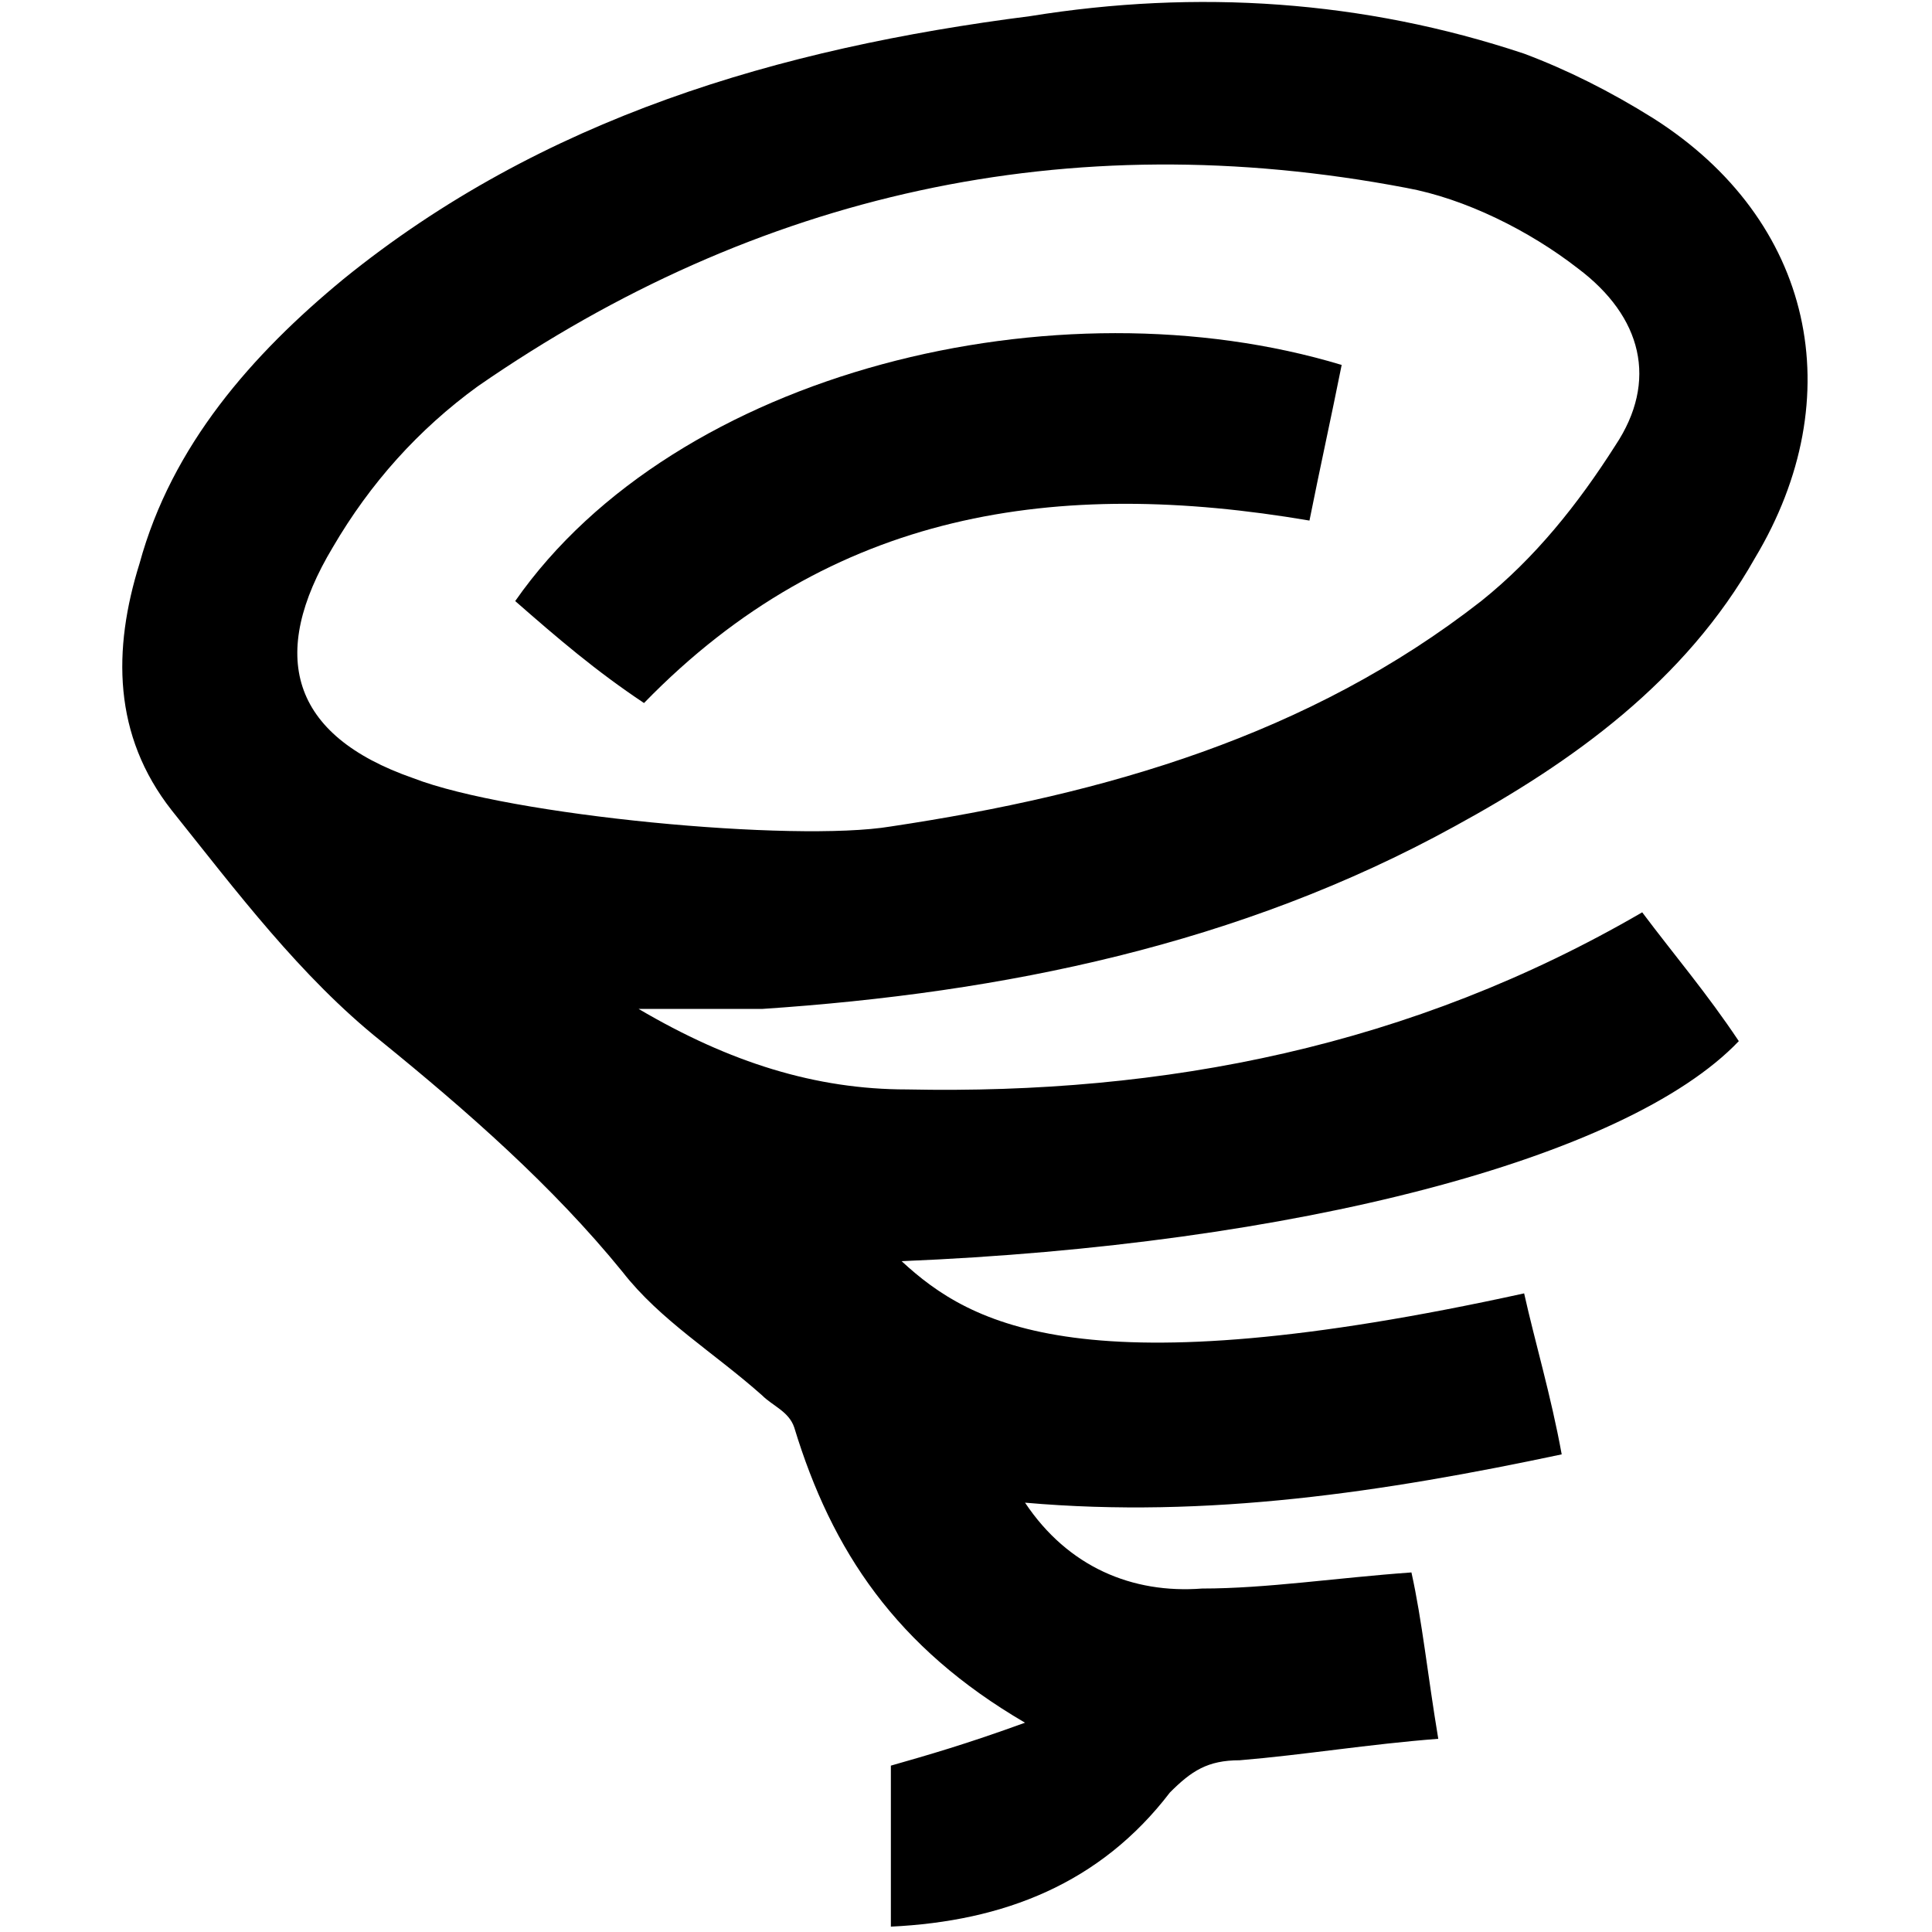 <?xml version="1.0" encoding="utf-8"?>
<!-- Generator: Adobe Illustrator 25.1.0, SVG Export Plug-In . SVG Version: 6.00 Build 0)  -->
<svg version="1.1" id="Layer_1" xmlns="http://www.w3.org/2000/svg" xmlns:xlink="http://www.w3.org/1999/xlink" x="0px" y="0px"
	 viewBox="0 0 36 36" style="enable-background:new 0 0 36 36;" xml:space="preserve">
<g>
	<path d="M19.1,32.1c-2.4-1.4-3.6-3.2-4.3-5.5c-0.1-0.3-0.4-0.4-0.6-0.6c-0.9-0.8-1.9-1.4-2.6-2.3c-1.3-1.6-2.9-3-4.5-4.3
		c-1.5-1.2-2.7-2.8-3.9-4.3c-1.1-1.4-1.1-3-0.6-4.6c0.6-2.2,2.1-3.9,3.8-5.3c3.7-3,8.1-4.3,12.8-4.9C22.3-0.2,25.4,0,28.4,1
		c0.8,0.3,1.6,0.7,2.4,1.2c3,1.9,3.7,5.2,1.9,8.2c-1.3,2.3-3.4,3.8-5.6,5c-4,2.2-8.4,3.1-12.9,3.4c-0.7,0-1.3,0-2.3,0
		c1.7,1,3.3,1.5,5,1.5c4.8,0.1,9.4-0.8,13.7-3.3c0.6,0.8,1.2,1.5,1.8,2.4c-2.1,2.2-8.3,3.8-15.6,4.1c1.3,1.2,3.4,2.4,11.6,0.6
		c0.2,0.9,0.5,1.9,0.7,3c-3.3,0.7-6.6,1.2-10,0.9c0.8,1.2,2,1.7,3.3,1.6c1.2,0,2.5-0.2,3.9-0.3c0.2,0.9,0.3,1.9,0.5,3.1
		c-1.3,0.1-2.5,0.3-3.7,0.4c-0.6,0-0.9,0.2-1.3,0.6c-1.3,1.7-3.1,2.4-5.2,2.5c0-1,0-2,0-3C17.3,32.7,18,32.5,19.1,32.1z M16.6,15.4
		c4-0.6,7.8-1.7,11-4.2c1-0.8,1.8-1.8,2.5-2.9c0.8-1.2,0.5-2.4-0.7-3.3c-0.9-0.7-2.1-1.3-3.2-1.5C19.9,2.3,14.1,3.6,8.9,7.2
		c-1.1,0.8-2,1.8-2.7,3c-1.2,2-0.8,3.5,1.5,4.3C9.5,15.2,14.8,15.7,16.6,15.4z"/>
	<path d="M9.6,11.2c3-4.3,10.1-6,15.4-4.4c-0.2,1-0.4,1.9-0.6,2.9c-4.7-0.8-8.9-0.2-12.4,3.4C11.1,12.5,10.4,11.9,9.6,11.2z"/>
</g>
</svg>
